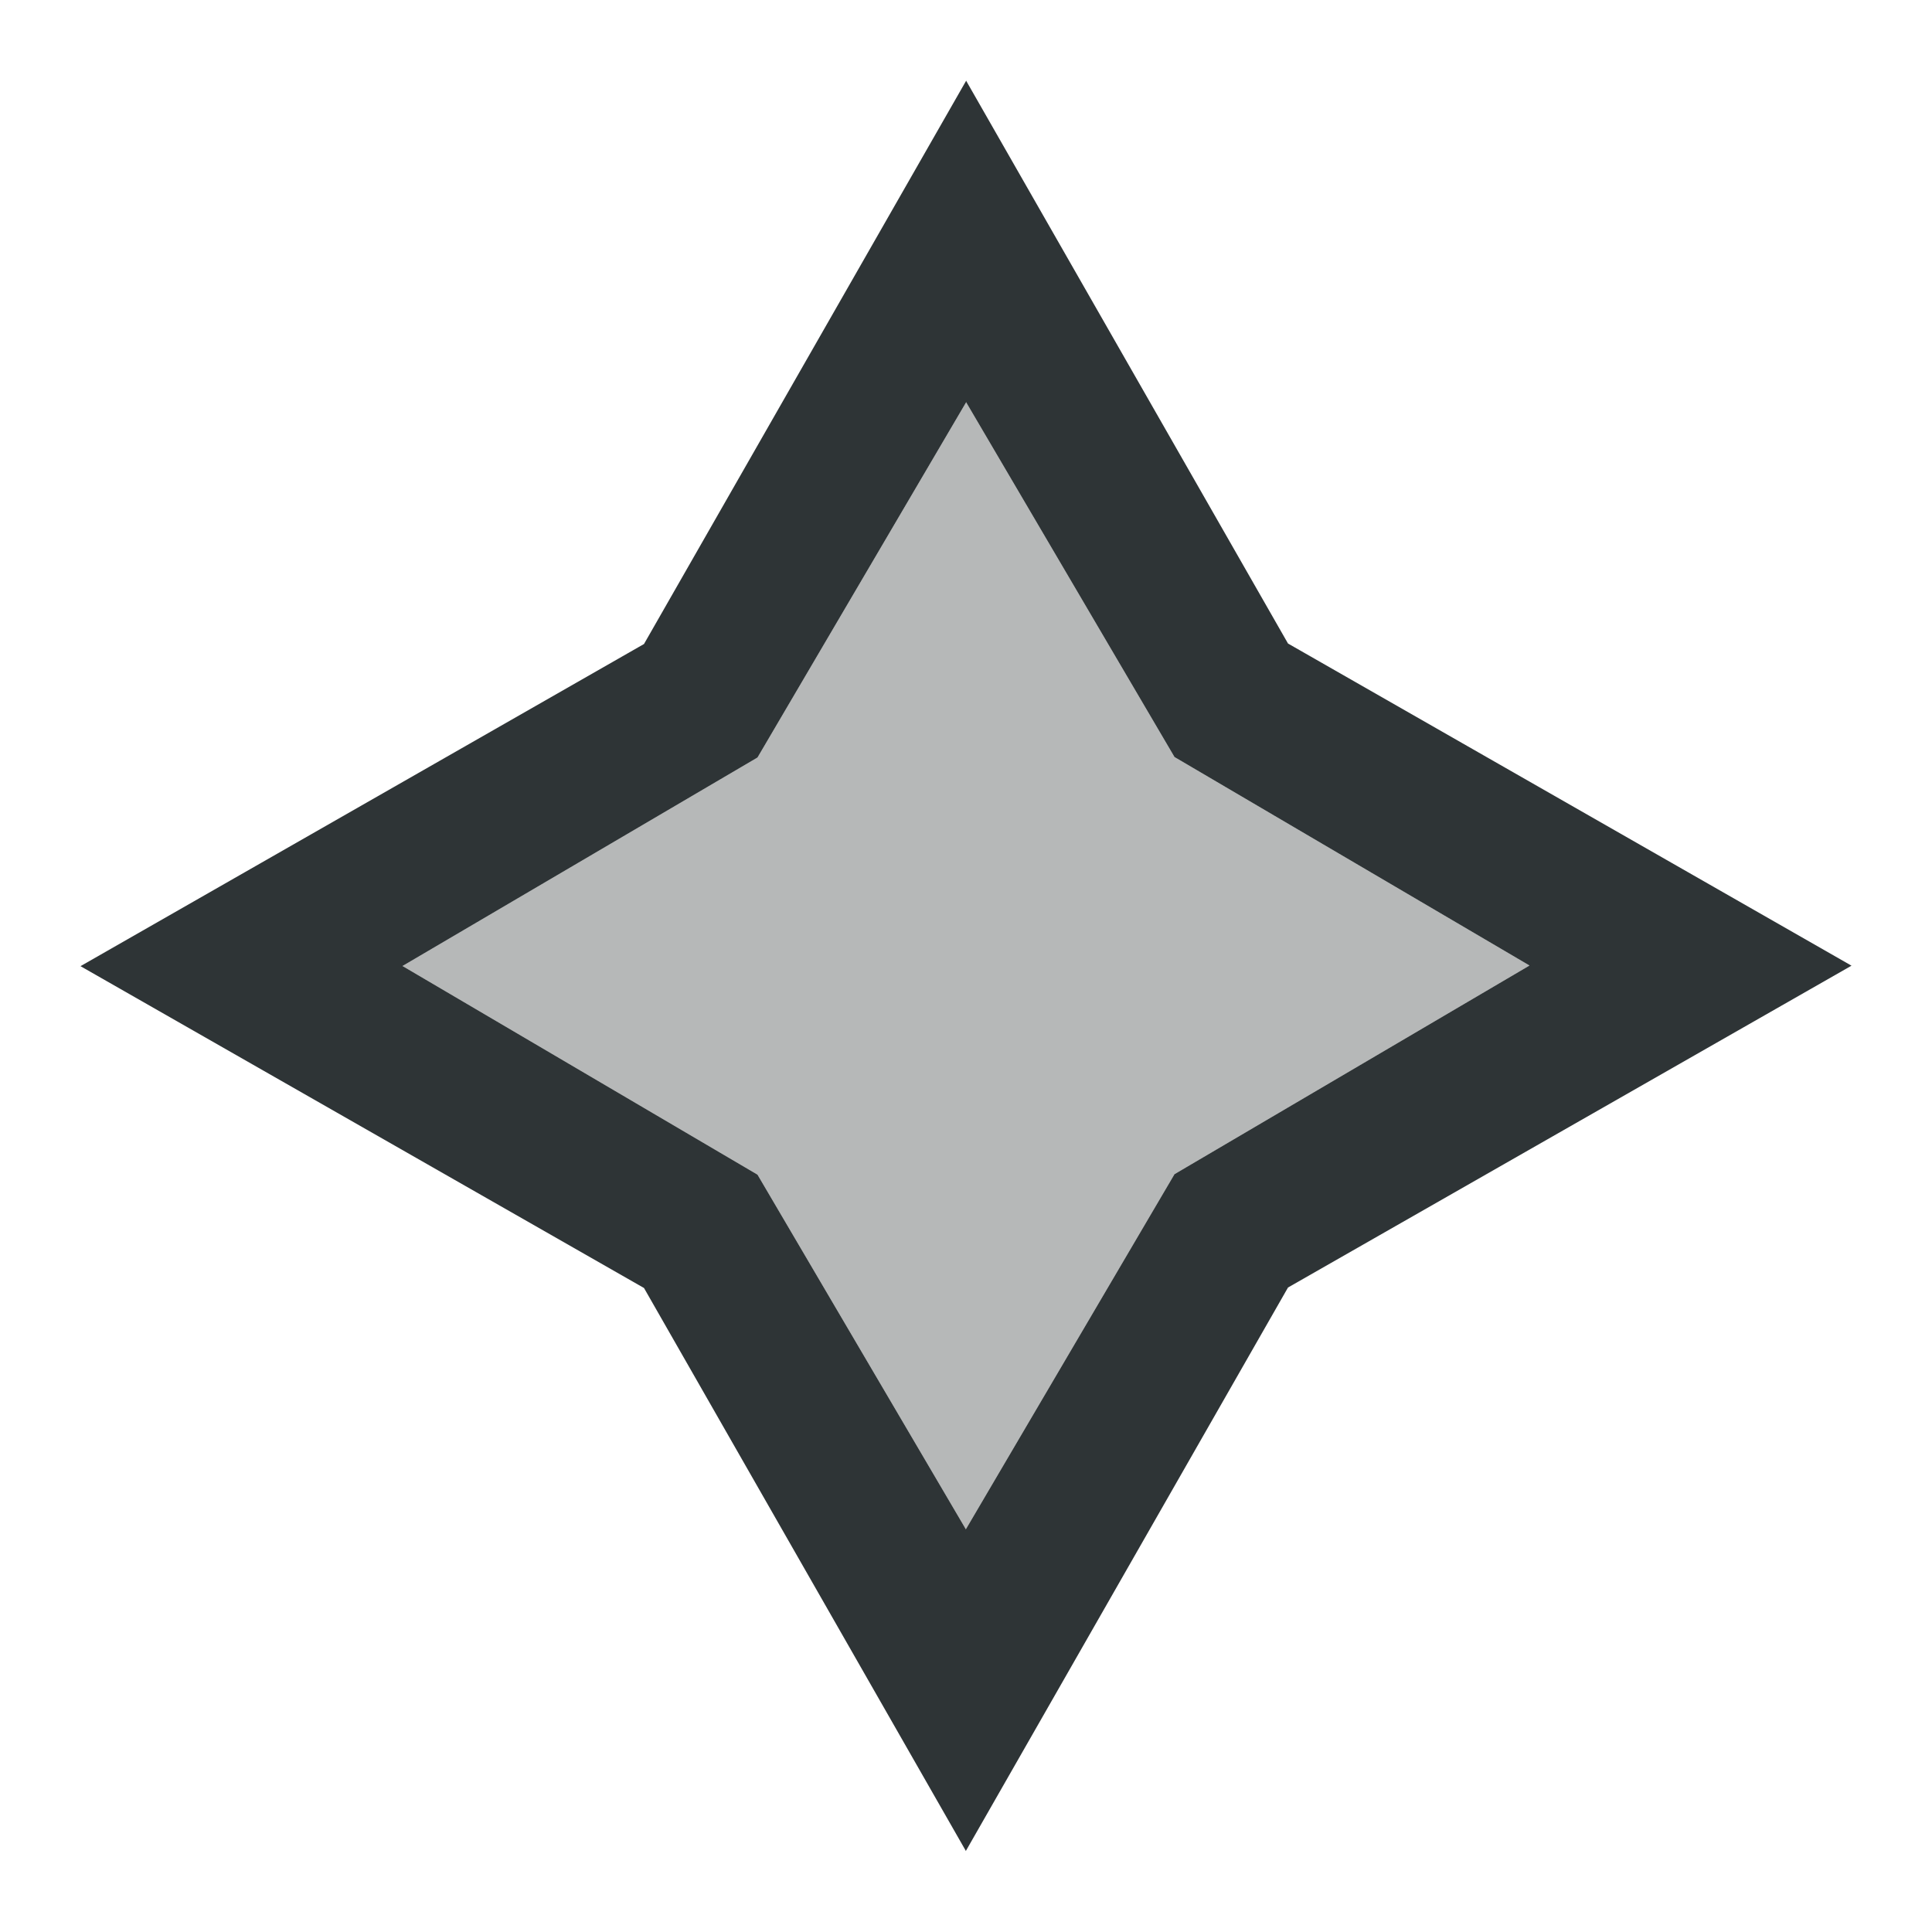 <svg viewBox="0 0 24 24" xmlns="http://www.w3.org/2000/svg"><g fill="#2e3436"><path d="m12 1v.006l-4 6.994-7 4.002 7 3.998 4 6.996v-.006l4-6.996 7-3.998-7-4.002zm0 3.994 2.59 4.41 4.41 2.59-4.41 2.592-2.59 4.408v.006l-2.59-4.408-4.41-2.592 4.41-2.59 2.59-4.41z"/><path d="m12 4.994v.006l-2.59 4.41-4.41 2.59 4.41 2.592 2.59 4.408v-.006l2.59-4.408 4.41-2.592-4.41-2.59z" opacity=".35"/></g></svg>